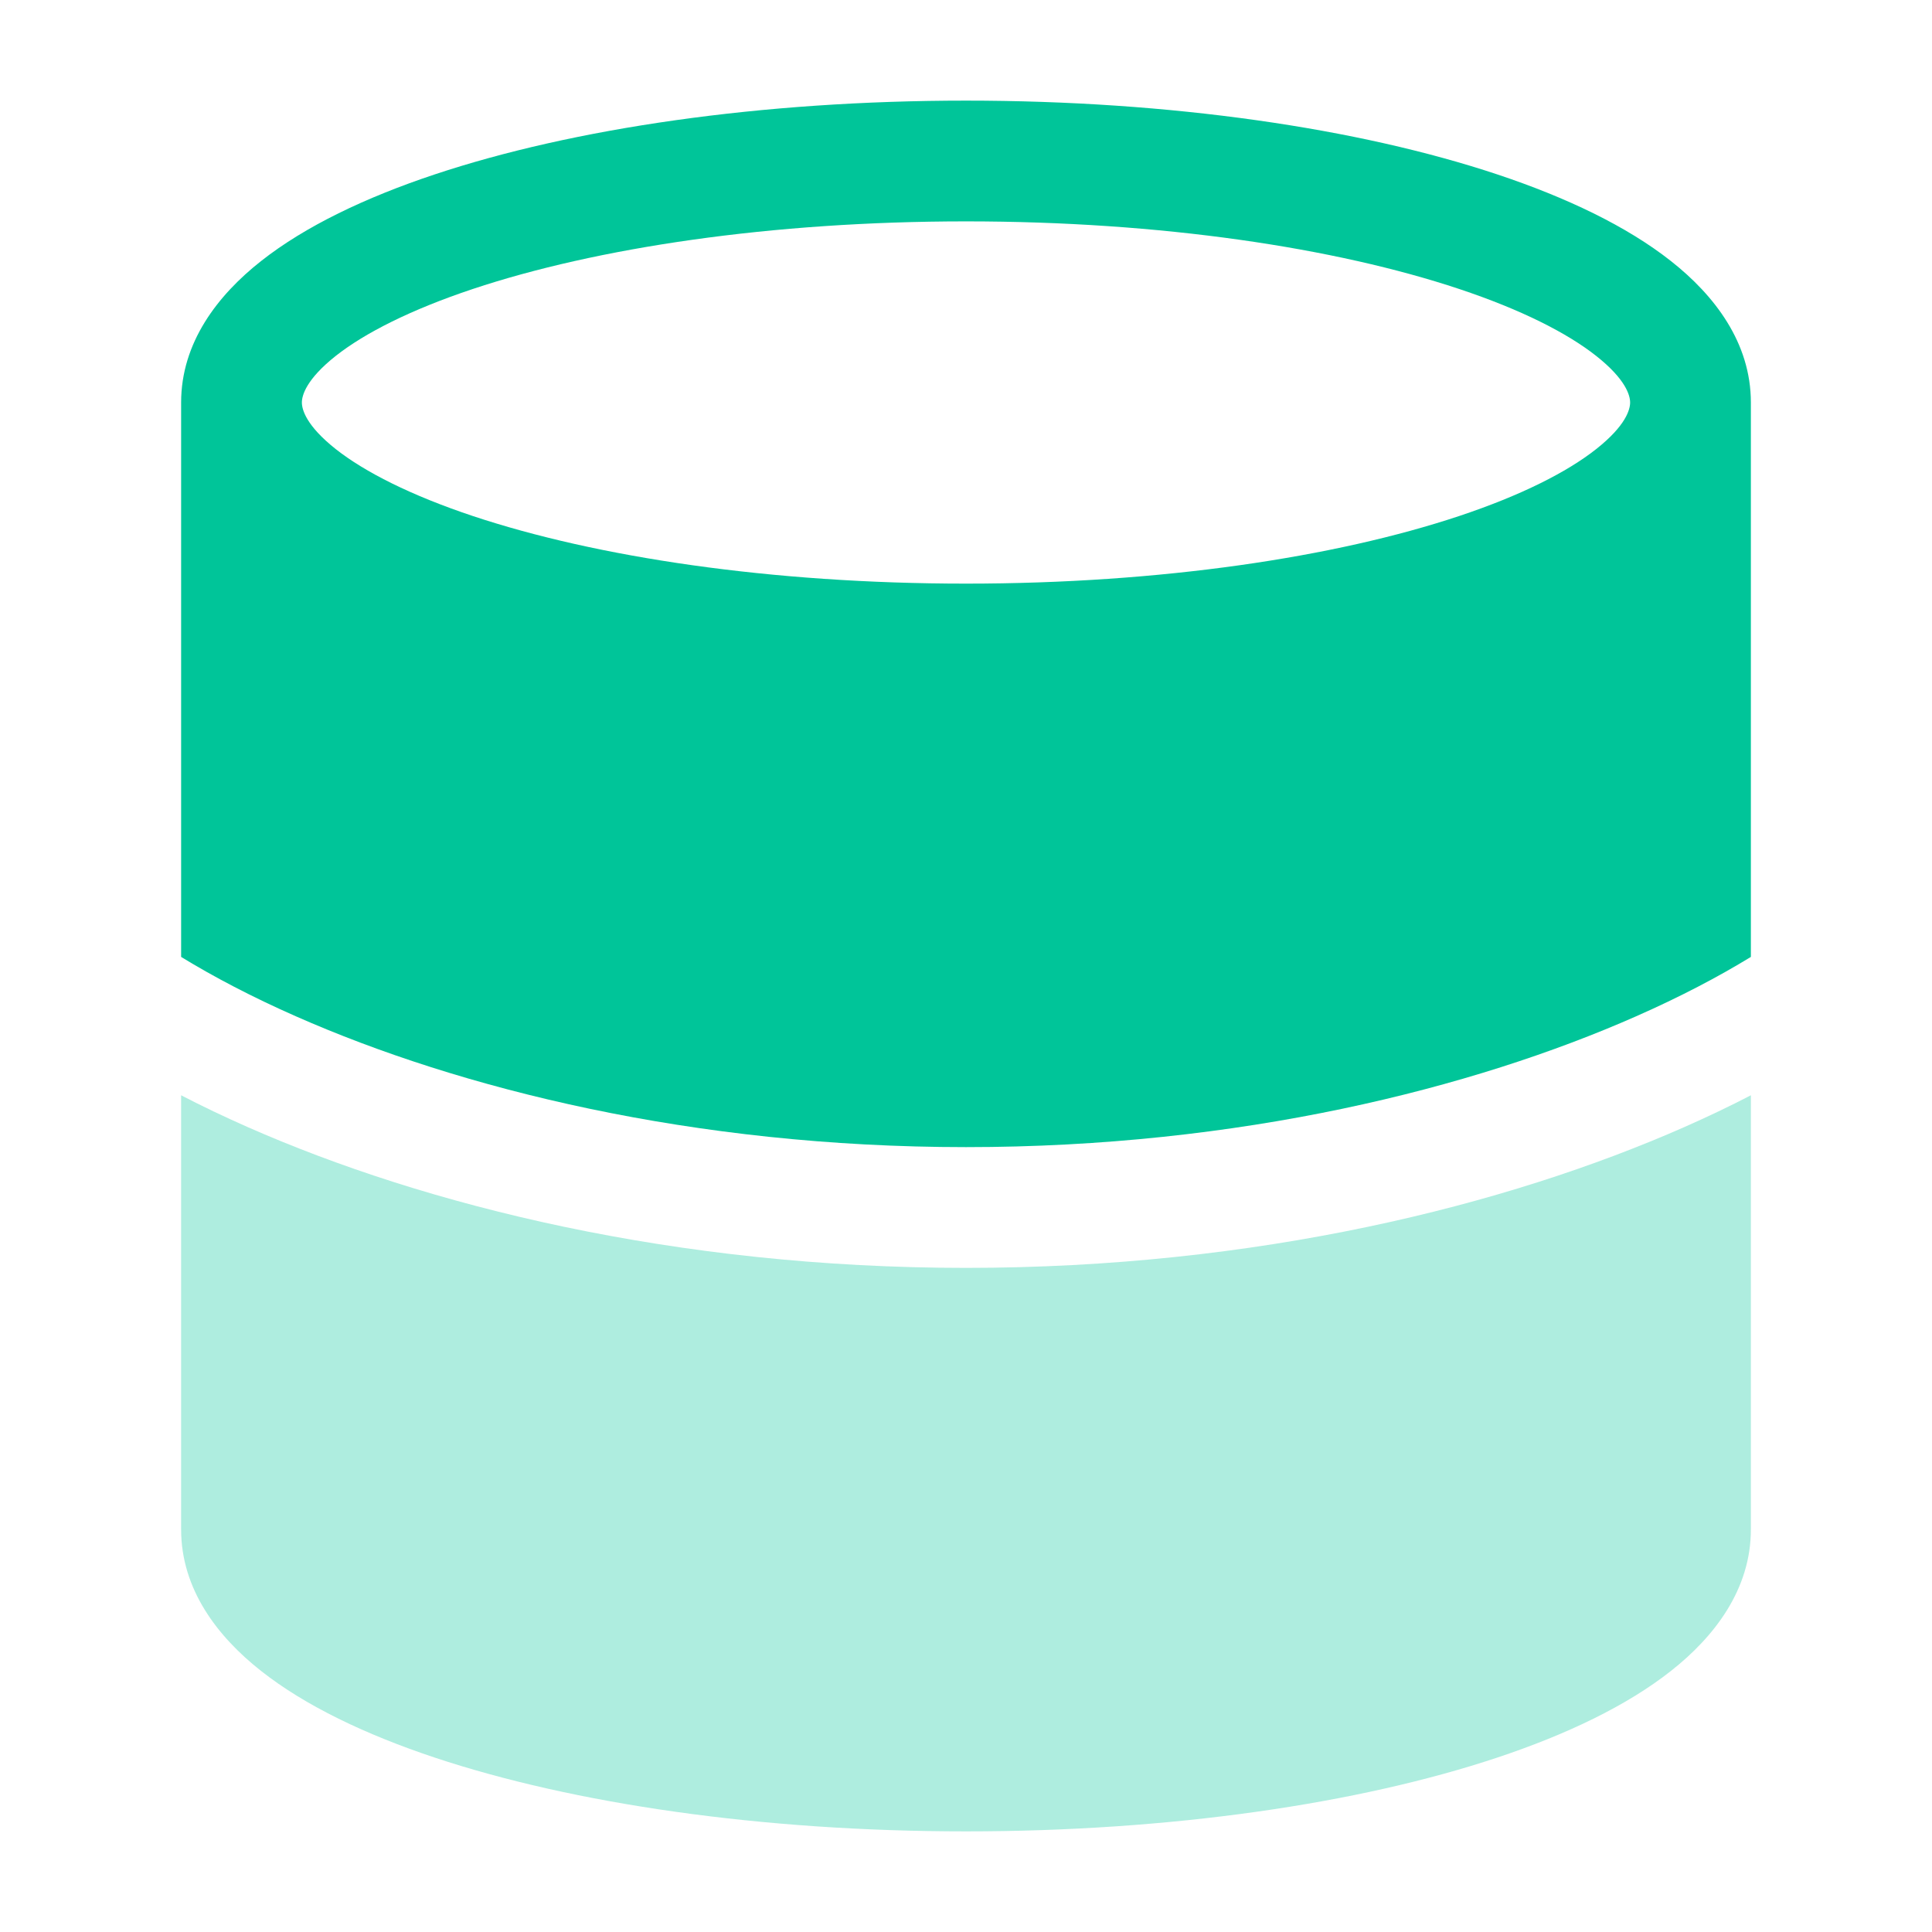 <svg width="24" height="24" viewBox="0 0 24 24" fill="none" xmlns="http://www.w3.org/2000/svg">
<path opacity="0.32" d="M21.75 13.606V19C21.75 19.743 21.298 20.331 20.757 20.757C20.208 21.19 19.459 21.547 18.601 21.833C16.877 22.407 14.543 22.75 12 22.75C9.457 22.75 7.123 22.407 5.399 21.833C4.541 21.547 3.792 21.19 3.243 20.757C2.702 20.331 2.25 19.743 2.25 19V13.606C2.51 13.741 2.785 13.872 3.072 13.999C5.294 14.979 8.397 15.75 12 15.75C15.603 15.75 18.706 14.979 20.928 13.999C21.215 13.872 21.49 13.741 21.75 13.606Z" fill="#00C599"/>
<path fill-rule="evenodd" clip-rule="evenodd" d="M21.75 11.887V5C21.75 4.257 21.298 3.669 20.757 3.243C20.208 2.81 19.459 2.453 18.601 2.167C16.877 1.593 14.543 1.25 12 1.25C9.457 1.25 7.123 1.593 5.399 2.167C4.541 2.453 3.792 2.81 3.243 3.243C2.702 3.669 2.25 4.257 2.25 5V11.887C2.653 12.134 3.131 12.385 3.678 12.626C5.706 13.521 8.603 14.25 12 14.25C15.397 14.25 18.294 13.521 20.322 12.626C20.869 12.385 21.347 12.134 21.75 11.887ZM4.171 4.421C3.802 4.713 3.75 4.914 3.75 5C3.75 5.086 3.802 5.287 4.171 5.579C4.533 5.864 5.103 6.153 5.873 6.41C7.407 6.921 9.573 7.25 12 7.25C14.427 7.25 16.593 6.921 18.127 6.41C18.898 6.153 19.467 5.864 19.828 5.579C20.198 5.287 20.25 5.086 20.25 5C20.25 4.914 20.198 4.713 19.828 4.421C19.467 4.136 18.898 3.847 18.127 3.59C16.593 3.079 14.427 2.75 12 2.75C9.573 2.75 7.407 3.079 5.873 3.59C5.103 3.847 4.533 4.136 4.171 4.421Z" fill="#00C599"/>
</svg>
